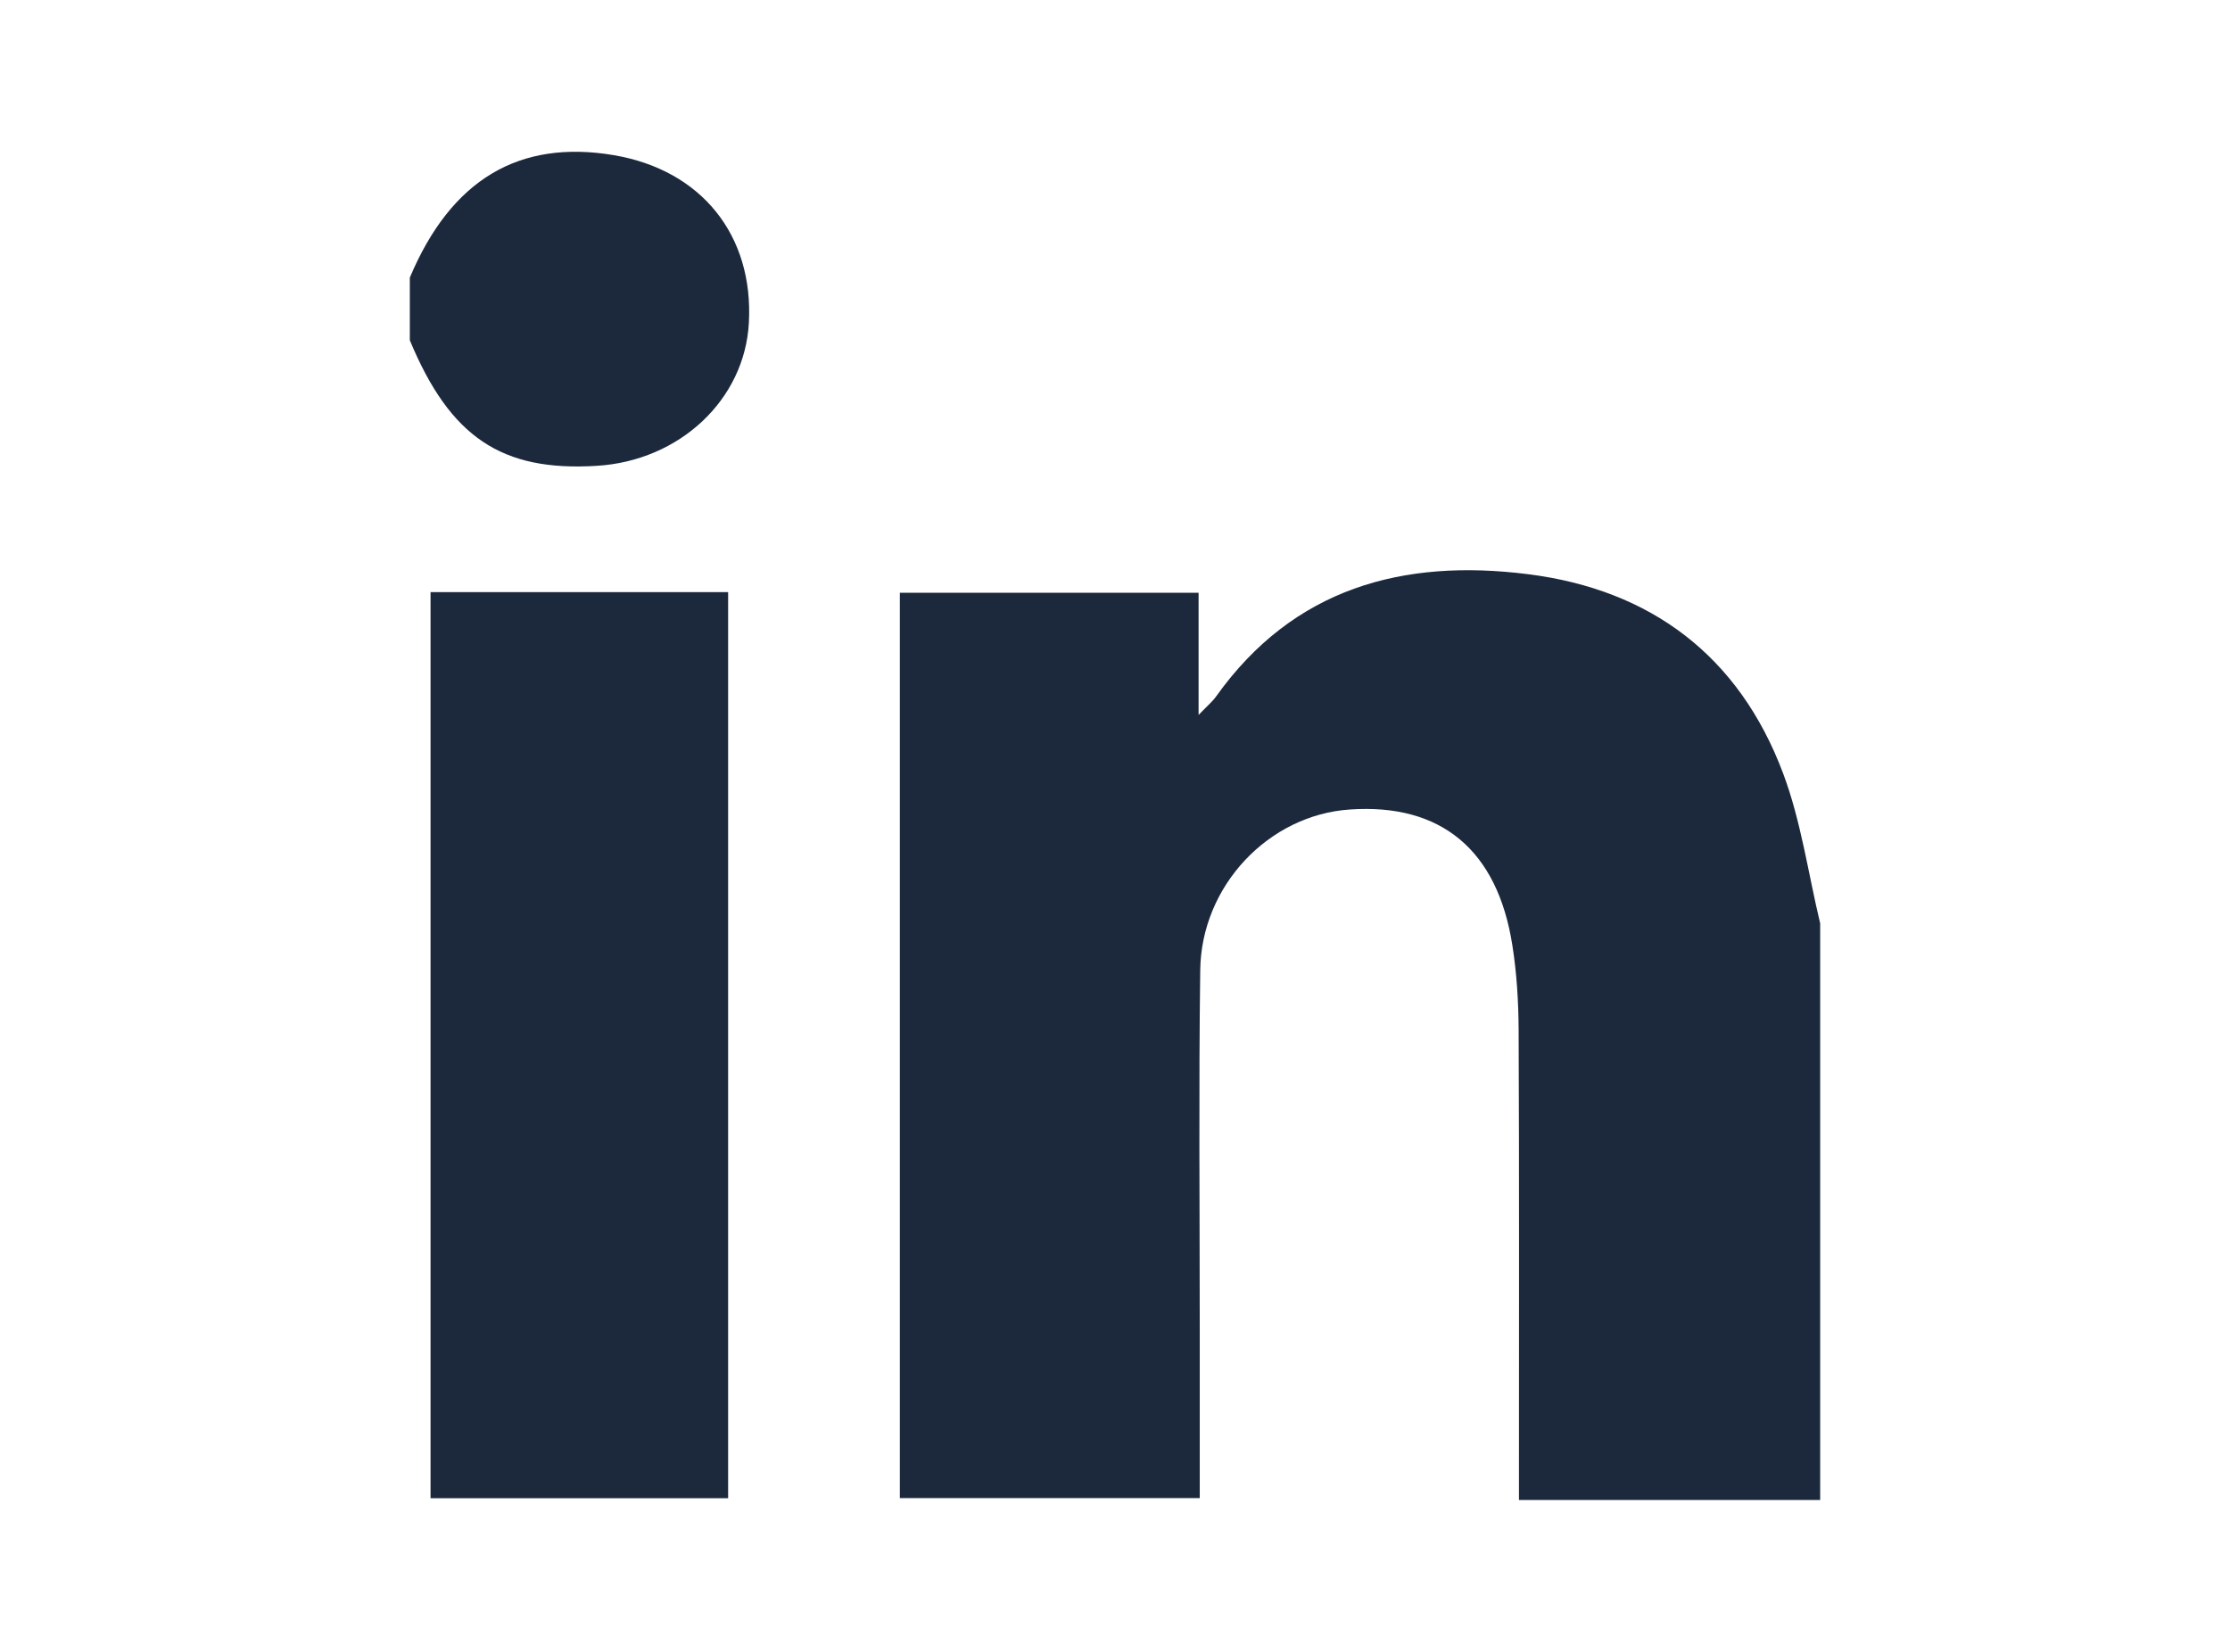 <?xml version="1.0" encoding="utf-8"?>
<!-- Generator: Adobe Illustrator 17.0.0, SVG Export Plug-In . SVG Version: 6.00 Build 0)  -->
<!DOCTYPE svg PUBLIC "-//W3C//DTD SVG 1.1//EN" "http://www.w3.org/Graphics/SVG/1.1/DTD/svg11.dtd">
<svg version="1.1" id="Layer_1" xmlns="http://www.w3.org/2000/svg" xmlns:xlink="http://www.w3.org/1999/xlink" x="0px" y="0px"
	 width="27px" height="20px" viewBox="0 0 27 20" enable-background="new 0 0 27 20" xml:space="preserve">
<g id="dZLTEC_3_">
	<g>
		<path fill="#1C293D" d="M22.038,18.161c-1.199,0-2.398,0-3.647,0c0-0.157,0-0.291,0-0.424c0-1.758,0.004-3.515-0.004-5.274
			c-0.002-0.339-0.023-0.683-0.076-1.018c-0.181-1.157-0.866-1.72-1.967-1.644c-0.983,0.065-1.8,0.924-1.812,1.945
			c-0.019,1.428-0.006,2.859-0.006,4.287c0,0.692,0,1.385,0,2.105c-1.217,0-2.412,0-3.631,0c0-3.647,0-7.291,0-10.961
			c1.203,0,2.396,0,3.617,0c0,0.474,0,0.938,0,1.479c0.105-0.109,0.167-0.161,0.213-0.225c0.936-1.312,2.262-1.671,3.776-1.479
			c1.49,0.187,2.555,0.993,3.087,2.408c0.219,0.582,0.304,1.212,0.45,1.82C22.038,13.506,22.038,15.833,22.038,18.161z"/>
		<path fill="#1C293D" d="M4.962,3.361c0.498-1.183,1.32-1.677,2.472-1.482c1.057,0.18,1.692,0.968,1.633,2.03
			C9.017,4.84,8.228,5.579,7.226,5.64C6.073,5.712,5.45,5.293,4.962,4.12C4.962,3.867,4.962,3.614,4.962,3.361z"/>
		<path fill="#1C293D" d="M5.213,7.169c1.21,0,2.394,0,3.603,0c0,3.66,0,7.307,0,10.971c-1.203,0-2.388,0-3.603,0
			C5.213,14.494,5.213,10.847,5.213,7.169z"/>
	</g>
</g>
</svg>
